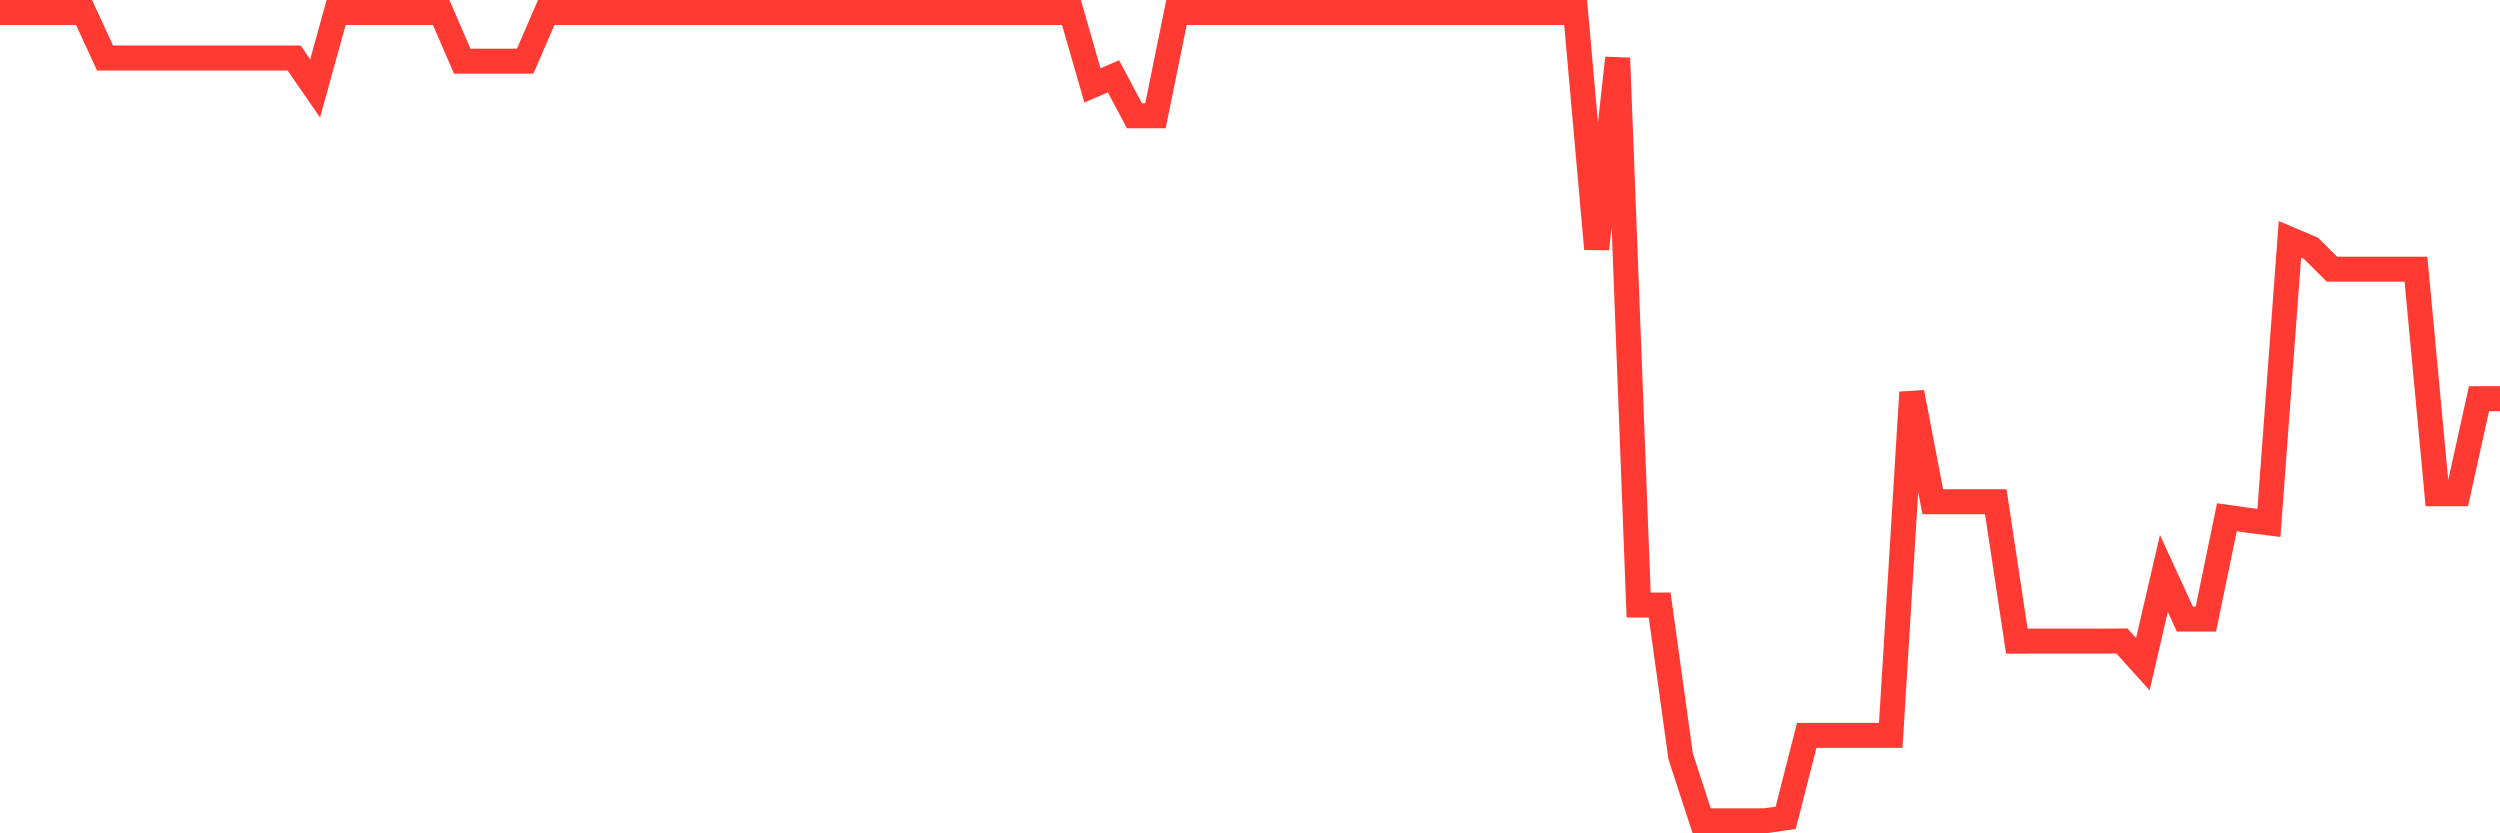 <svg
  xmlns="http://www.w3.org/2000/svg"
  xmlns:xlink="http://www.w3.org/1999/xlink"
  width="120"
  height="40"
  viewBox="0 0 120 40"
  preserveAspectRatio="none"
>
  <polyline
    points="0,0.6 1.008,0.6 2.017,0.6 3.025,0.6 4.034,0.6 5.042,2.787 6.05,2.787 7.059,2.787 8.067,2.787 9.076,2.787 10.084,2.787 11.092,2.787 12.101,2.787 13.109,2.787 14.118,2.787 15.126,4.245 16.134,0.6 17.143,0.6 18.151,0.6 19.16,0.6 20.168,0.6 21.176,0.6 22.185,2.935 23.193,2.935 24.202,2.935 25.21,2.935 26.218,0.6 27.227,0.6 28.235,0.6 29.244,0.6 30.252,0.6 31.261,0.6 32.269,0.6 33.277,0.6 34.286,0.6 35.294,0.6 36.303,0.6 37.311,0.6 38.319,0.6 39.328,0.6 40.336,0.6 41.345,0.6 42.353,0.6 43.361,0.6 44.37,0.6 45.378,0.6 46.387,0.6 47.395,0.6 48.403,0.6 49.412,0.6 50.42,0.6 51.429,0.6 52.437,4.099 53.445,3.662 54.454,5.558 55.462,5.558 56.471,0.6 57.479,0.6 58.487,0.6 59.496,0.6 60.504,0.6 61.513,0.6 62.521,0.6 63.529,0.6 64.538,0.6 65.546,0.6 66.555,0.6 67.563,0.6 68.571,0.6 69.58,0.6 70.588,0.6 71.597,0.6 72.605,0.6 73.613,0.6 74.622,0.6 75.63,0.6 76.639,11.95 77.647,2.787 78.655,29.043 79.664,29.043 80.672,36.31 81.681,39.4 82.689,39.4 83.697,39.4 84.706,39.4 85.714,39.254 86.723,35.297 87.731,35.297 88.739,35.297 89.748,35.297 90.756,35.297 91.765,18.832 92.773,24.085 93.782,24.085 94.79,24.085 95.798,24.085 96.807,30.776 97.815,30.773 98.824,30.773 99.832,30.773 100.84,30.773 101.849,30.766 102.857,31.882 103.866,27.525 104.874,29.716 105.882,29.716 106.891,24.829 107.899,24.972 108.908,25.1 109.916,11.491 110.924,11.918 111.933,12.92 112.941,12.92 113.95,12.92 114.958,12.92 115.966,12.92 116.975,23.7 117.983,23.7 118.992,19.136 120,19.136"
    fill="none"
    stroke="#ff3a33"
    stroke-width="1.2"
  >
  </polyline>
</svg>